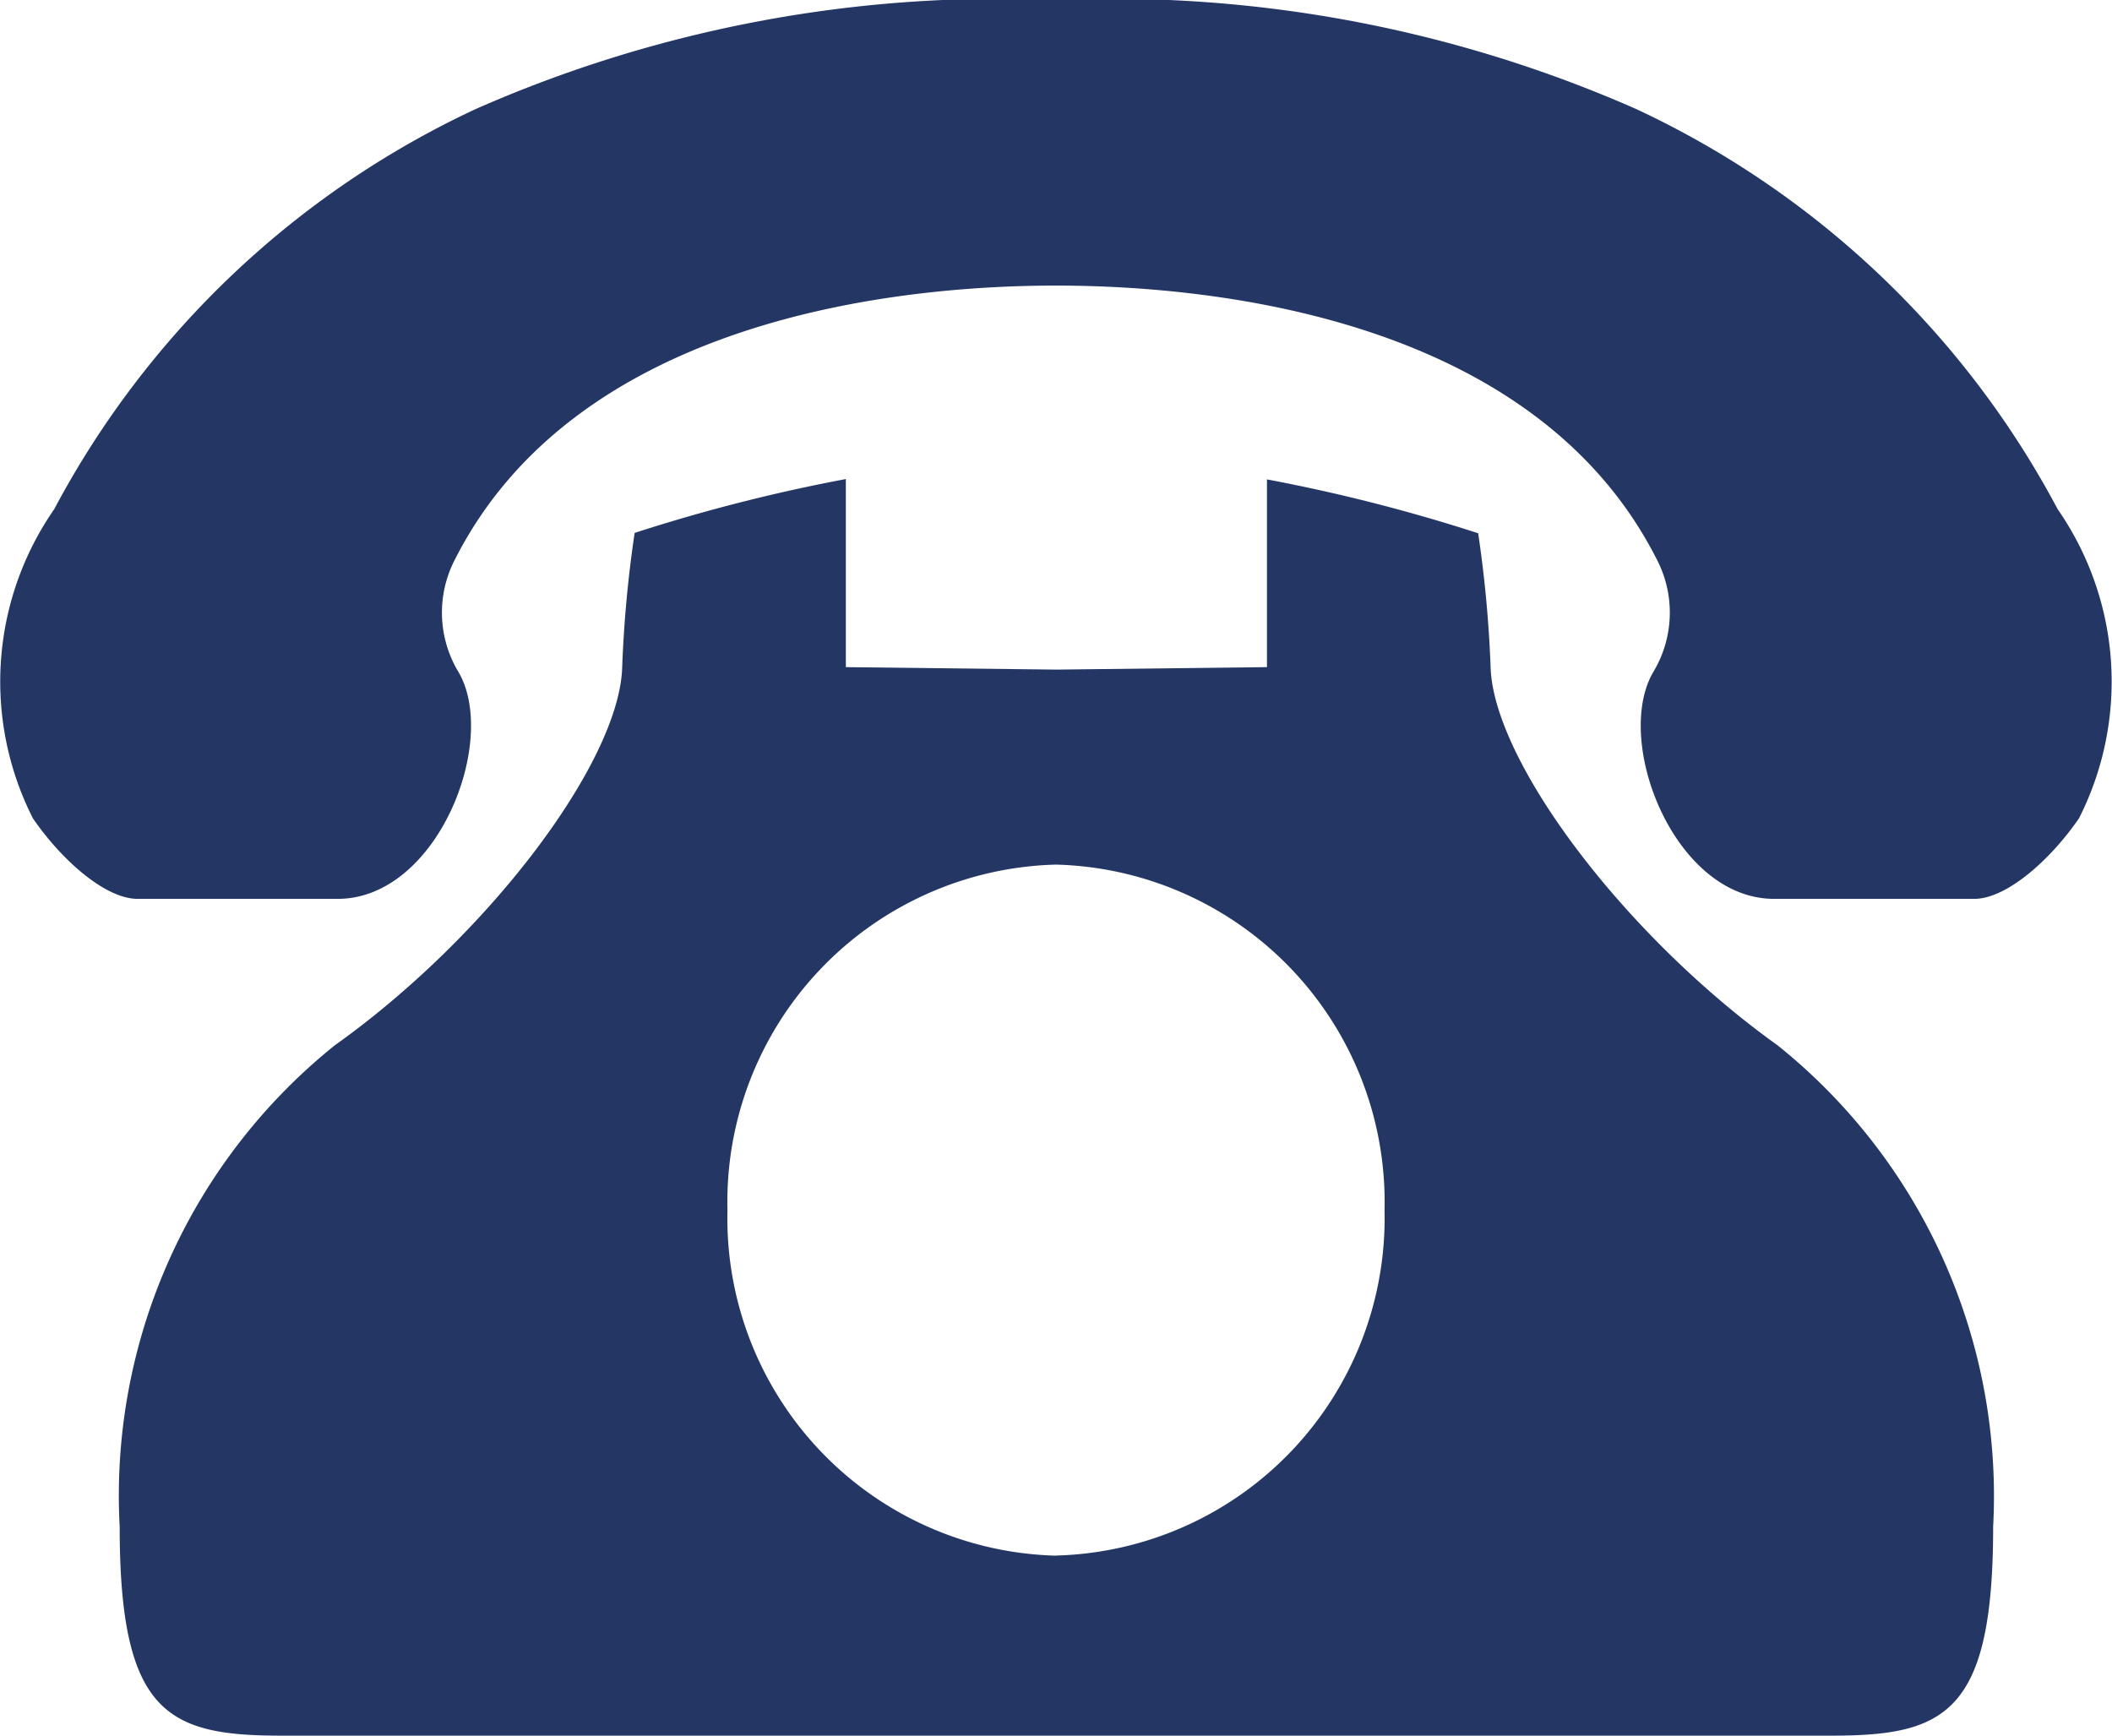 <svg id="グループ_1" data-name="グループ 1" xmlns="http://www.w3.org/2000/svg" width="18" height="14.797" viewBox="0 0 18 14.797">
  <path id="パス_3600" data-name="パス 3600" d="M676.992-258.823a11.074,11.074,0,0,1,4.944.929,7.8,7.8,0,0,1,3.593,3.411,2.577,2.577,0,0,1,.182,2.634c-.243.354-.617.687-.893.687h-1.706c-.851,0-1.375-1.349-1.028-1.936a.981.981,0,0,0,.029-.956c-1.049-2.073-3.814-2.335-5.122-2.335s-4.073.263-5.122,2.335a.98.98,0,0,0,.029.956c.347.586-.177,1.936-1.028,1.936h-1.705c-.276,0-.65-.332-.893-.687a2.577,2.577,0,0,1,.182-2.634,7.8,7.8,0,0,1,3.593-3.411A11.074,11.074,0,0,1,676.992-258.823Z" transform="translate(-667.992 258.823)" fill="#233664"/>
  <path id="パス_3601" data-name="パス 3601" d="M688.271-225.172c-1.288-.922-2.4-2.388-2.447-3.2a10.372,10.372,0,0,0-.107-1.166,14.586,14.586,0,0,0-1.8-.459v1.6l-1.794.021-1.795-.021V-230a14.583,14.583,0,0,0-1.8.459,10.333,10.333,0,0,0-.107,1.166c-.043.817-1.159,2.283-2.447,3.2a4.922,4.922,0,0,0-1.835,4.105c0,1.592.41,1.78,1.376,1.78H688.73c.966,0,1.376-.189,1.376-1.78A4.922,4.922,0,0,0,688.271-225.172Zm-6.152,4.348a2.876,2.876,0,0,1-2.8-2.945,2.875,2.875,0,0,1,2.8-2.945,2.876,2.876,0,0,1,2.8,2.945A2.876,2.876,0,0,1,682.119-220.825Z" transform="translate(-673.119 234.083)" fill="#233664"/>
</svg>
